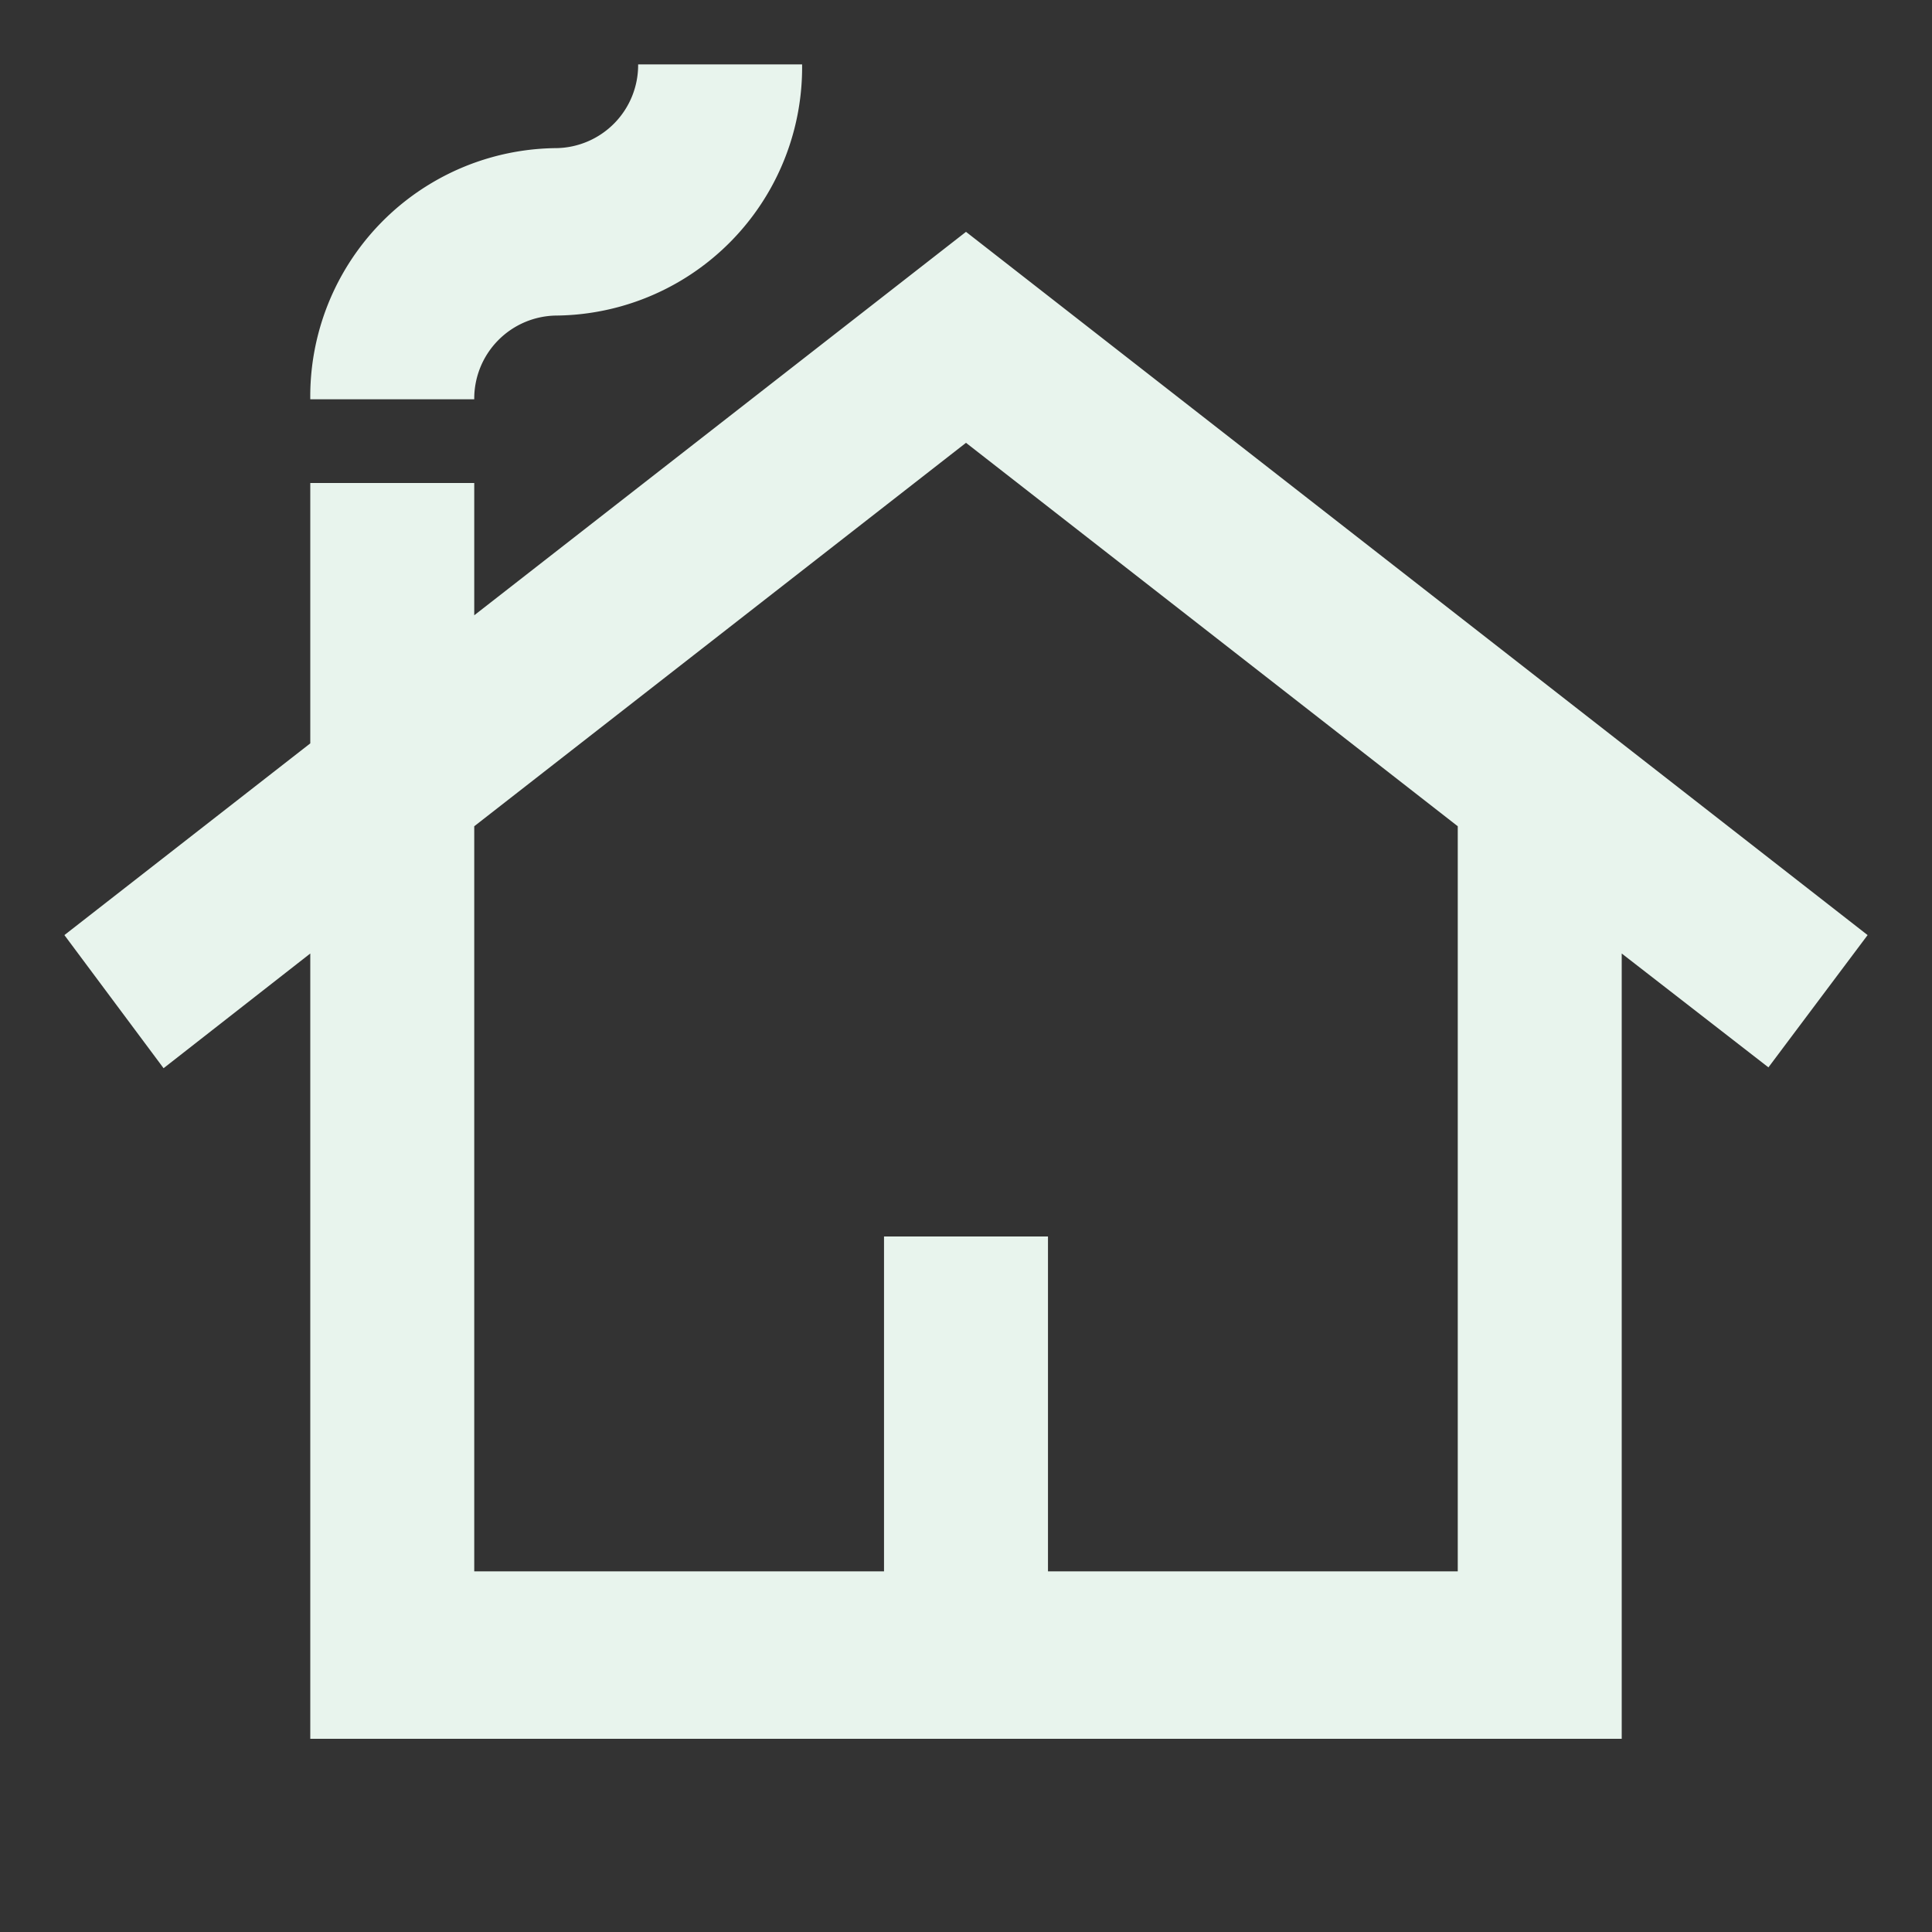 <svg id="cottage_black_24dp" xmlns="http://www.w3.org/2000/svg" width="30" height="30" viewBox="0 0 30 30">
  <rect x="0" y="0" width="30" height="30" fill="#333333" stroke="none"/>
  <rect id="Rectangle_168" data-name="Rectangle 168" width="30" height="30" fill="none"/>
  <path id="Path_563" data-name="Path 563" d="M15,3.6,7.364,9.554V7.5H4.818v4.043L1,14.52l1.54,2.067,2.278-1.781V27H25.182V14.806l2.278,1.768L29,14.52Zm7.636,20.8H16.273V19.2H13.727v5.2H7.364V12.83L15,6.876l7.636,5.954ZM12.455,1A3.855,3.855,0,0,1,8.636,4.9,1.29,1.29,0,0,0,7.364,6.2H4.818A3.855,3.855,0,0,1,8.636,2.3,1.29,1.29,0,0,0,9.909,1Z" transform="translate(0)" fill="#e8f4ed"/>
</svg>
